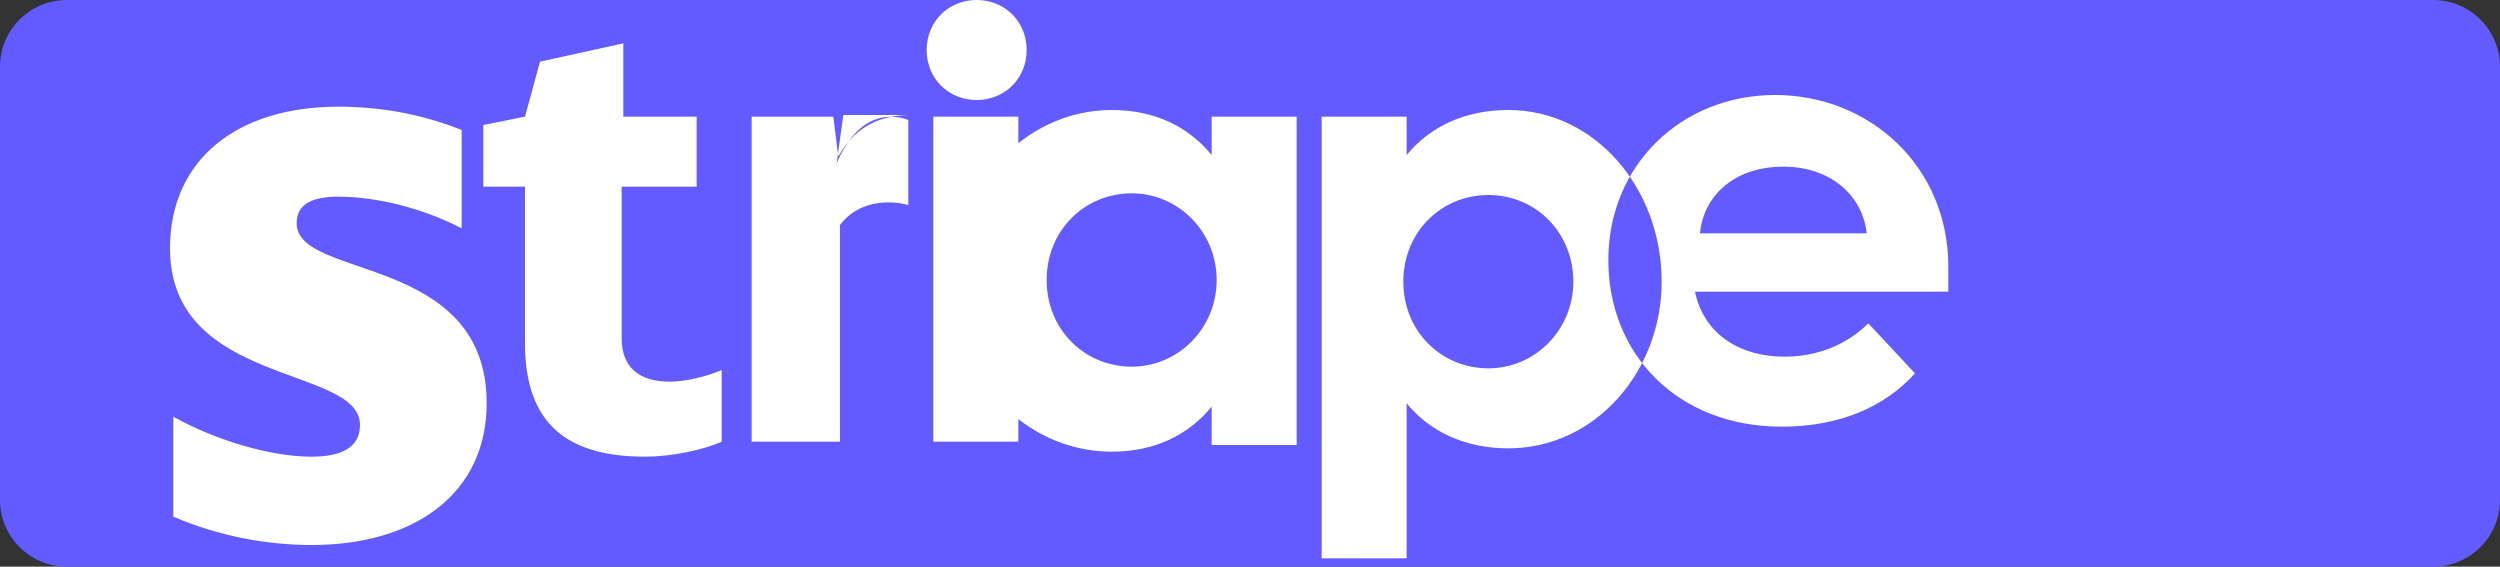 <svg xmlns="http://www.w3.org/2000/svg" viewBox="0 0 150 34">
  <rect x="0" y="0" width="150" height="34" fill="#333333" stroke="none"/>
  <path fill="#635bff" d="M146 0H4C1.8 0 0 1.8 0 4v26c0 2.2 1.8 4 4 4h142c2.2 0 4-1.8 4-4V4c0-2.2-1.8-4-4-4z"/>
  <path fill="#fff" d="M17.8 13.4c0-1.2 1-1.6 2.5-1.6 2.3 0 5.1.7 7.4 1.9V7.8c-2.5-1-5-1.4-7.4-1.4-6.1 0-10.1 3.2-10.1 8.5 0 8.3 11.4 7 11.4 10.6 0 1.4-1.2 1.9-2.9 1.9-2.5 0-5.8-1-8.3-2.4v6c2.8 1.2 5.7 1.7 8.3 1.7 6.2 0 10.5-3.1 10.5-8.5 0-9-11.4-7.4-11.4-10.8zM41.8 11.2V7h-4.4V2.6l-5 1.1-.9 3.3-2.5.5v3.7h2.5v9.4c0 4.8 2.5 6.8 7.2 6.8 1.6 0 3.5-.4 4.6-.9v-4.3c-.9.4-2.2.7-3.1.7-1.9 0-2.9-.9-2.9-2.6v-9.1h5.5zM54.6 6.9c-2.1 0-3.5 1-4.3 2.5L50 7h-4.9v19.5h5.3v-13c1.3-1.7 3.4-1.4 4.1-1.2V7.2c-.8-.3-2.9-.7-4.3 2.6l.4-2.9zM61.1 7H56v19.5h5.1V7zm-2.5-7c-1.7 0-3 1.3-3 3s1.3 3 3 3 3-1.3 3-3-1.3-3-3-3zM77.8 7h-5.1v2.3c-1.4-1.7-3.4-2.7-6-2.7-5.2 0-9.5 4.6-9.5 10.3s4.3 10.2 9.5 10.2c2.6 0 4.6-1 6-2.7v2.3h5.1V7zm-9.9 15c-2.8 0-5.1-2.2-5.1-5.2s2.3-5.2 5.1-5.2c2.8 0 5.1 2.3 5.1 5.2s-2.3 5.2-5.1 5.2zM99.7 16.9c0-5.6-4-10.3-9.2-10.3-2.6 0-4.7 1-6.1 2.7V7h-5.1v26.5h5.1v-9.3c1.4 1.7 3.5 2.7 6.1 2.7 5.2 0 9.2-4.6 9.2-10zm-5.3 0c0 2.9-2.3 5.2-5.1 5.2-2.8 0-5.1-2.2-5.1-5.2s2.3-5.2 5.1-5.2c2.9 0 5.1 2.3 5.1 5.2zM116.9 17.5h-15.2c.5 2.4 2.5 3.9 5.4 3.9 1.9 0 3.7-.7 5-2l2.8 3c-1.8 2-4.5 3.2-8 3.2-6.2 0-10.4-4.3-10.4-10s4.4-9.9 10-9.9c5.7 0 10.4 4.3 10.4 10.3v1.5zm-4.9-3.5c-.2-2.1-2-4-5-4s-4.8 1.8-5 4h10z"/>
</svg>
